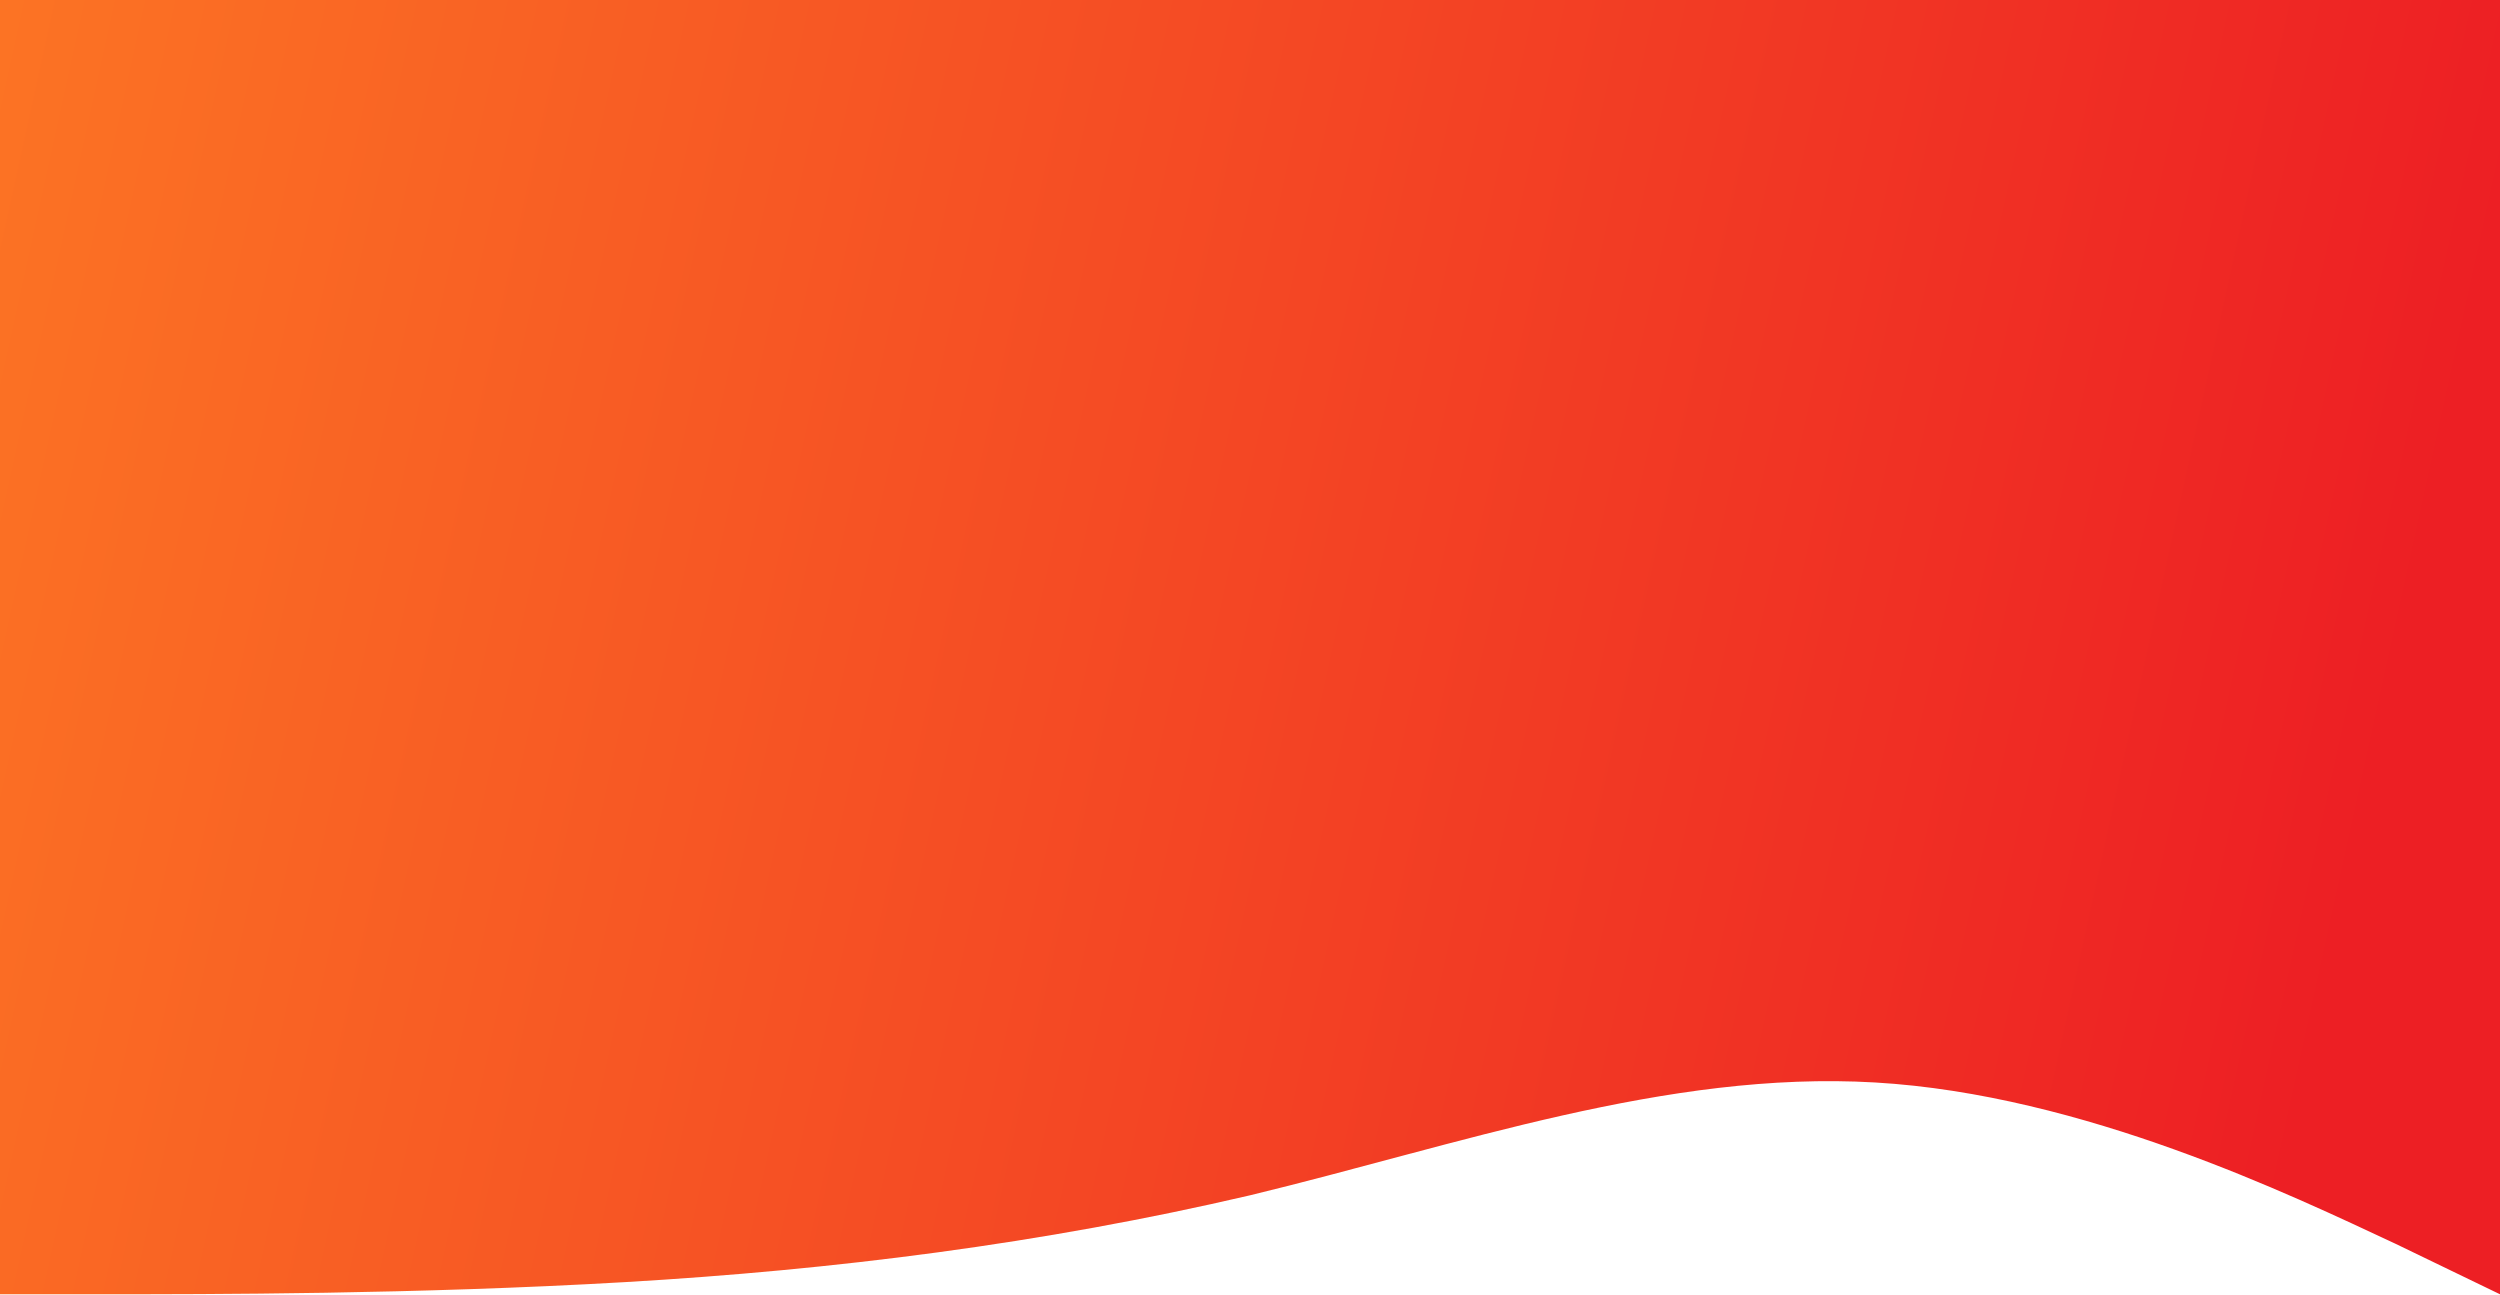 <svg width="1440" height="746" viewBox="0 0 1440 746" fill="none" xmlns="http://www.w3.org/2000/svg">
<path fill-rule="evenodd" clip-rule="evenodd" d="M0 745.5H60C120 745.5 240 745.5 360 738.5C480 731.5 600 716.5 720 688.5C840 659.5 960 616.5 1080 623.5C1200 630.5 1320 688.5 1380 716.5L1440 745.5V0H0L0 745.5Z" fill="url(#paint0_linear)"/>
<defs>
<linearGradient id="paint0_linear" x1="1373.5" y1="427.5" x2="-137.5" y2="95.5" gradientUnits="userSpaceOnUse">
<stop stop-color="#ED1F24"/>
<stop offset="1" stop-color="#FD7A24"/>
</linearGradient>
</defs>
</svg>
